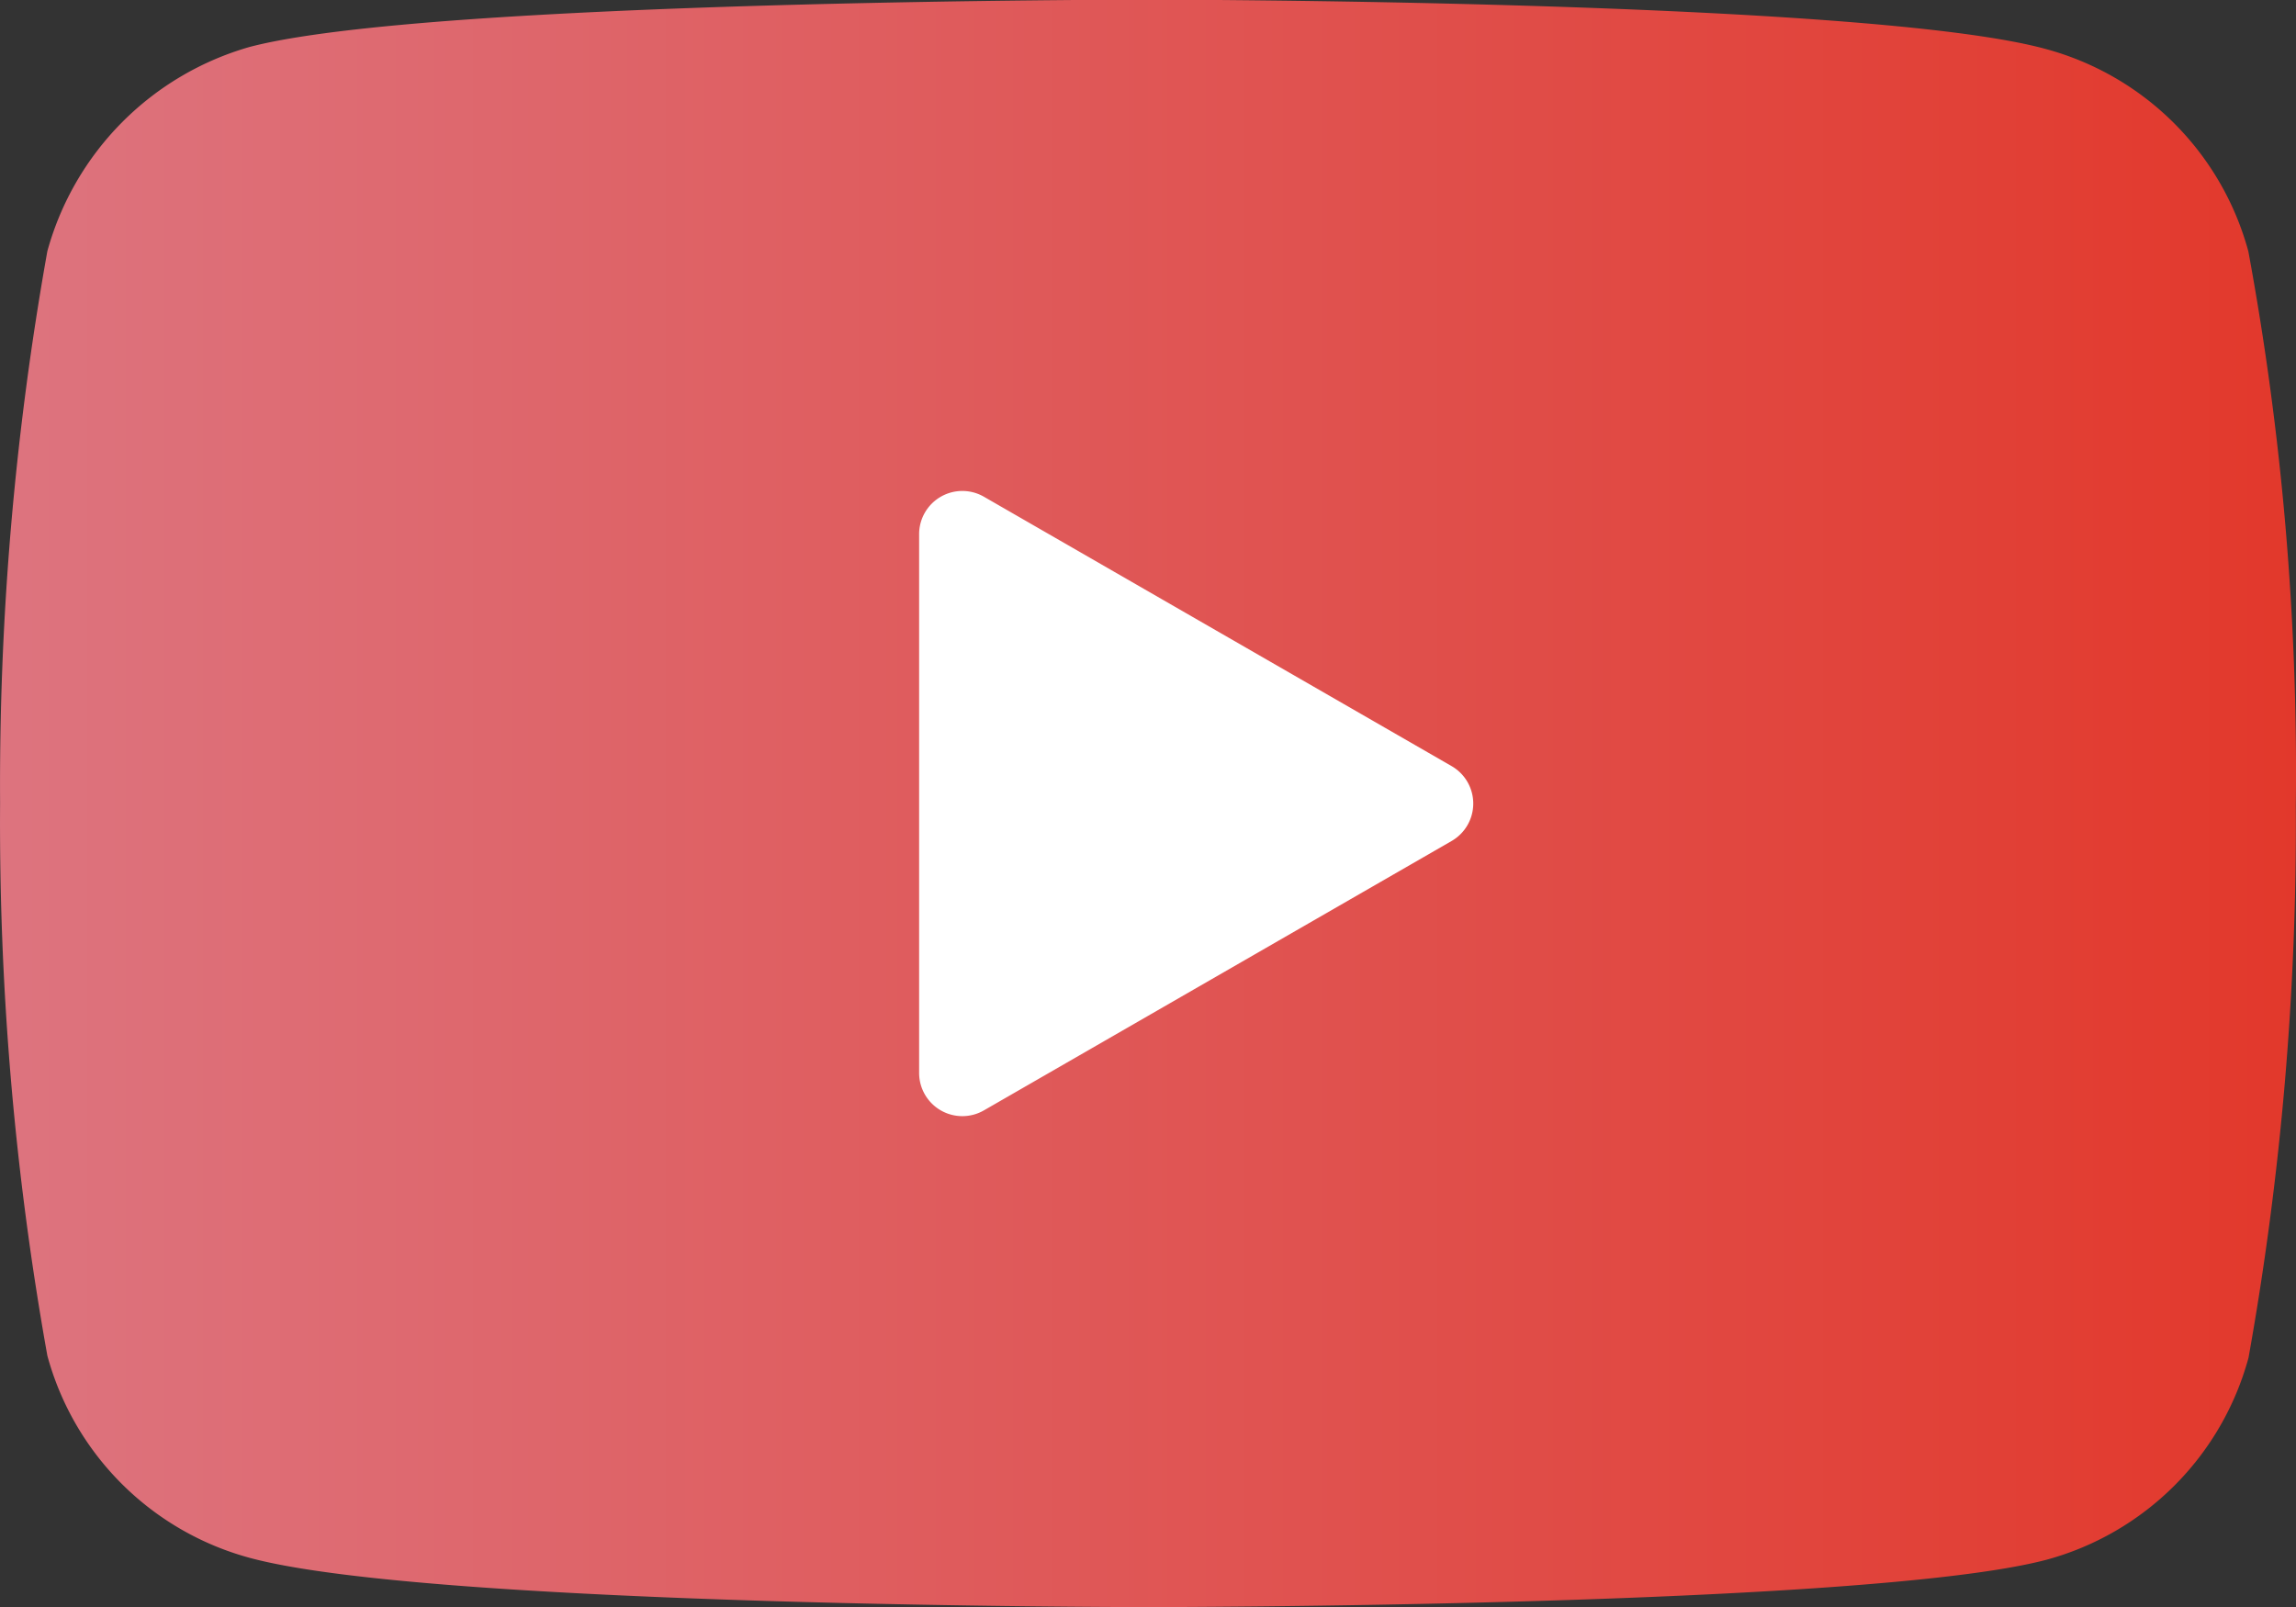 <svg xmlns="http://www.w3.org/2000/svg" xmlns:xlink="http://www.w3.org/1999/xlink" width="26.564" height="18.596" viewBox="0 0 26.564 18.596">
  <rect x="0" y="0" width="26.564" height="18.596" fill="#333333" stroke="none"/>
  <defs>
    <linearGradient id="linear-gradient" y1="0.5" x2="1" y2="0.5" gradientUnits="objectBoundingBox">
      <stop offset="0" stop-color="#dd747f"/>
      <stop offset="1" stop-color="#e2382b"/>
    </linearGradient>
  </defs>
  <g id="icon_youtube-video" data-name="icon/youtube-video" transform="translate(-5.58 -9.404)">
    <path id="Path_58320" data-name="Path 58320" d="M31.593,12.314a3.327,3.327,0,0,0-2.34-2.342C27.175,9.4,18.861,9.4,18.861,9.4s-8.314,0-10.392.547a3.394,3.394,0,0,0-2.341,2.363A35.074,35.074,0,0,0,5.581,18.7a34.929,34.929,0,0,0,.547,6.391,3.328,3.328,0,0,0,2.341,2.339C10.569,28,18.862,28,18.862,28s8.313,0,10.392-.547a3.326,3.326,0,0,0,2.341-2.34,35.081,35.081,0,0,0,.547-6.388A33.209,33.209,0,0,0,31.593,12.314Z" fill="url(#linear-gradient)"/>
    <path id="Path_58321" data-name="Path 58321" d="M16.964,22.252l5.411-3.117a.5.5,0,0,0,0-.866l-5.411-3.117a.5.5,0,0,0-.75.433v6.234A.5.5,0,0,0,16.964,22.252Z" fill="#fff"/>
  </g>
</svg>
